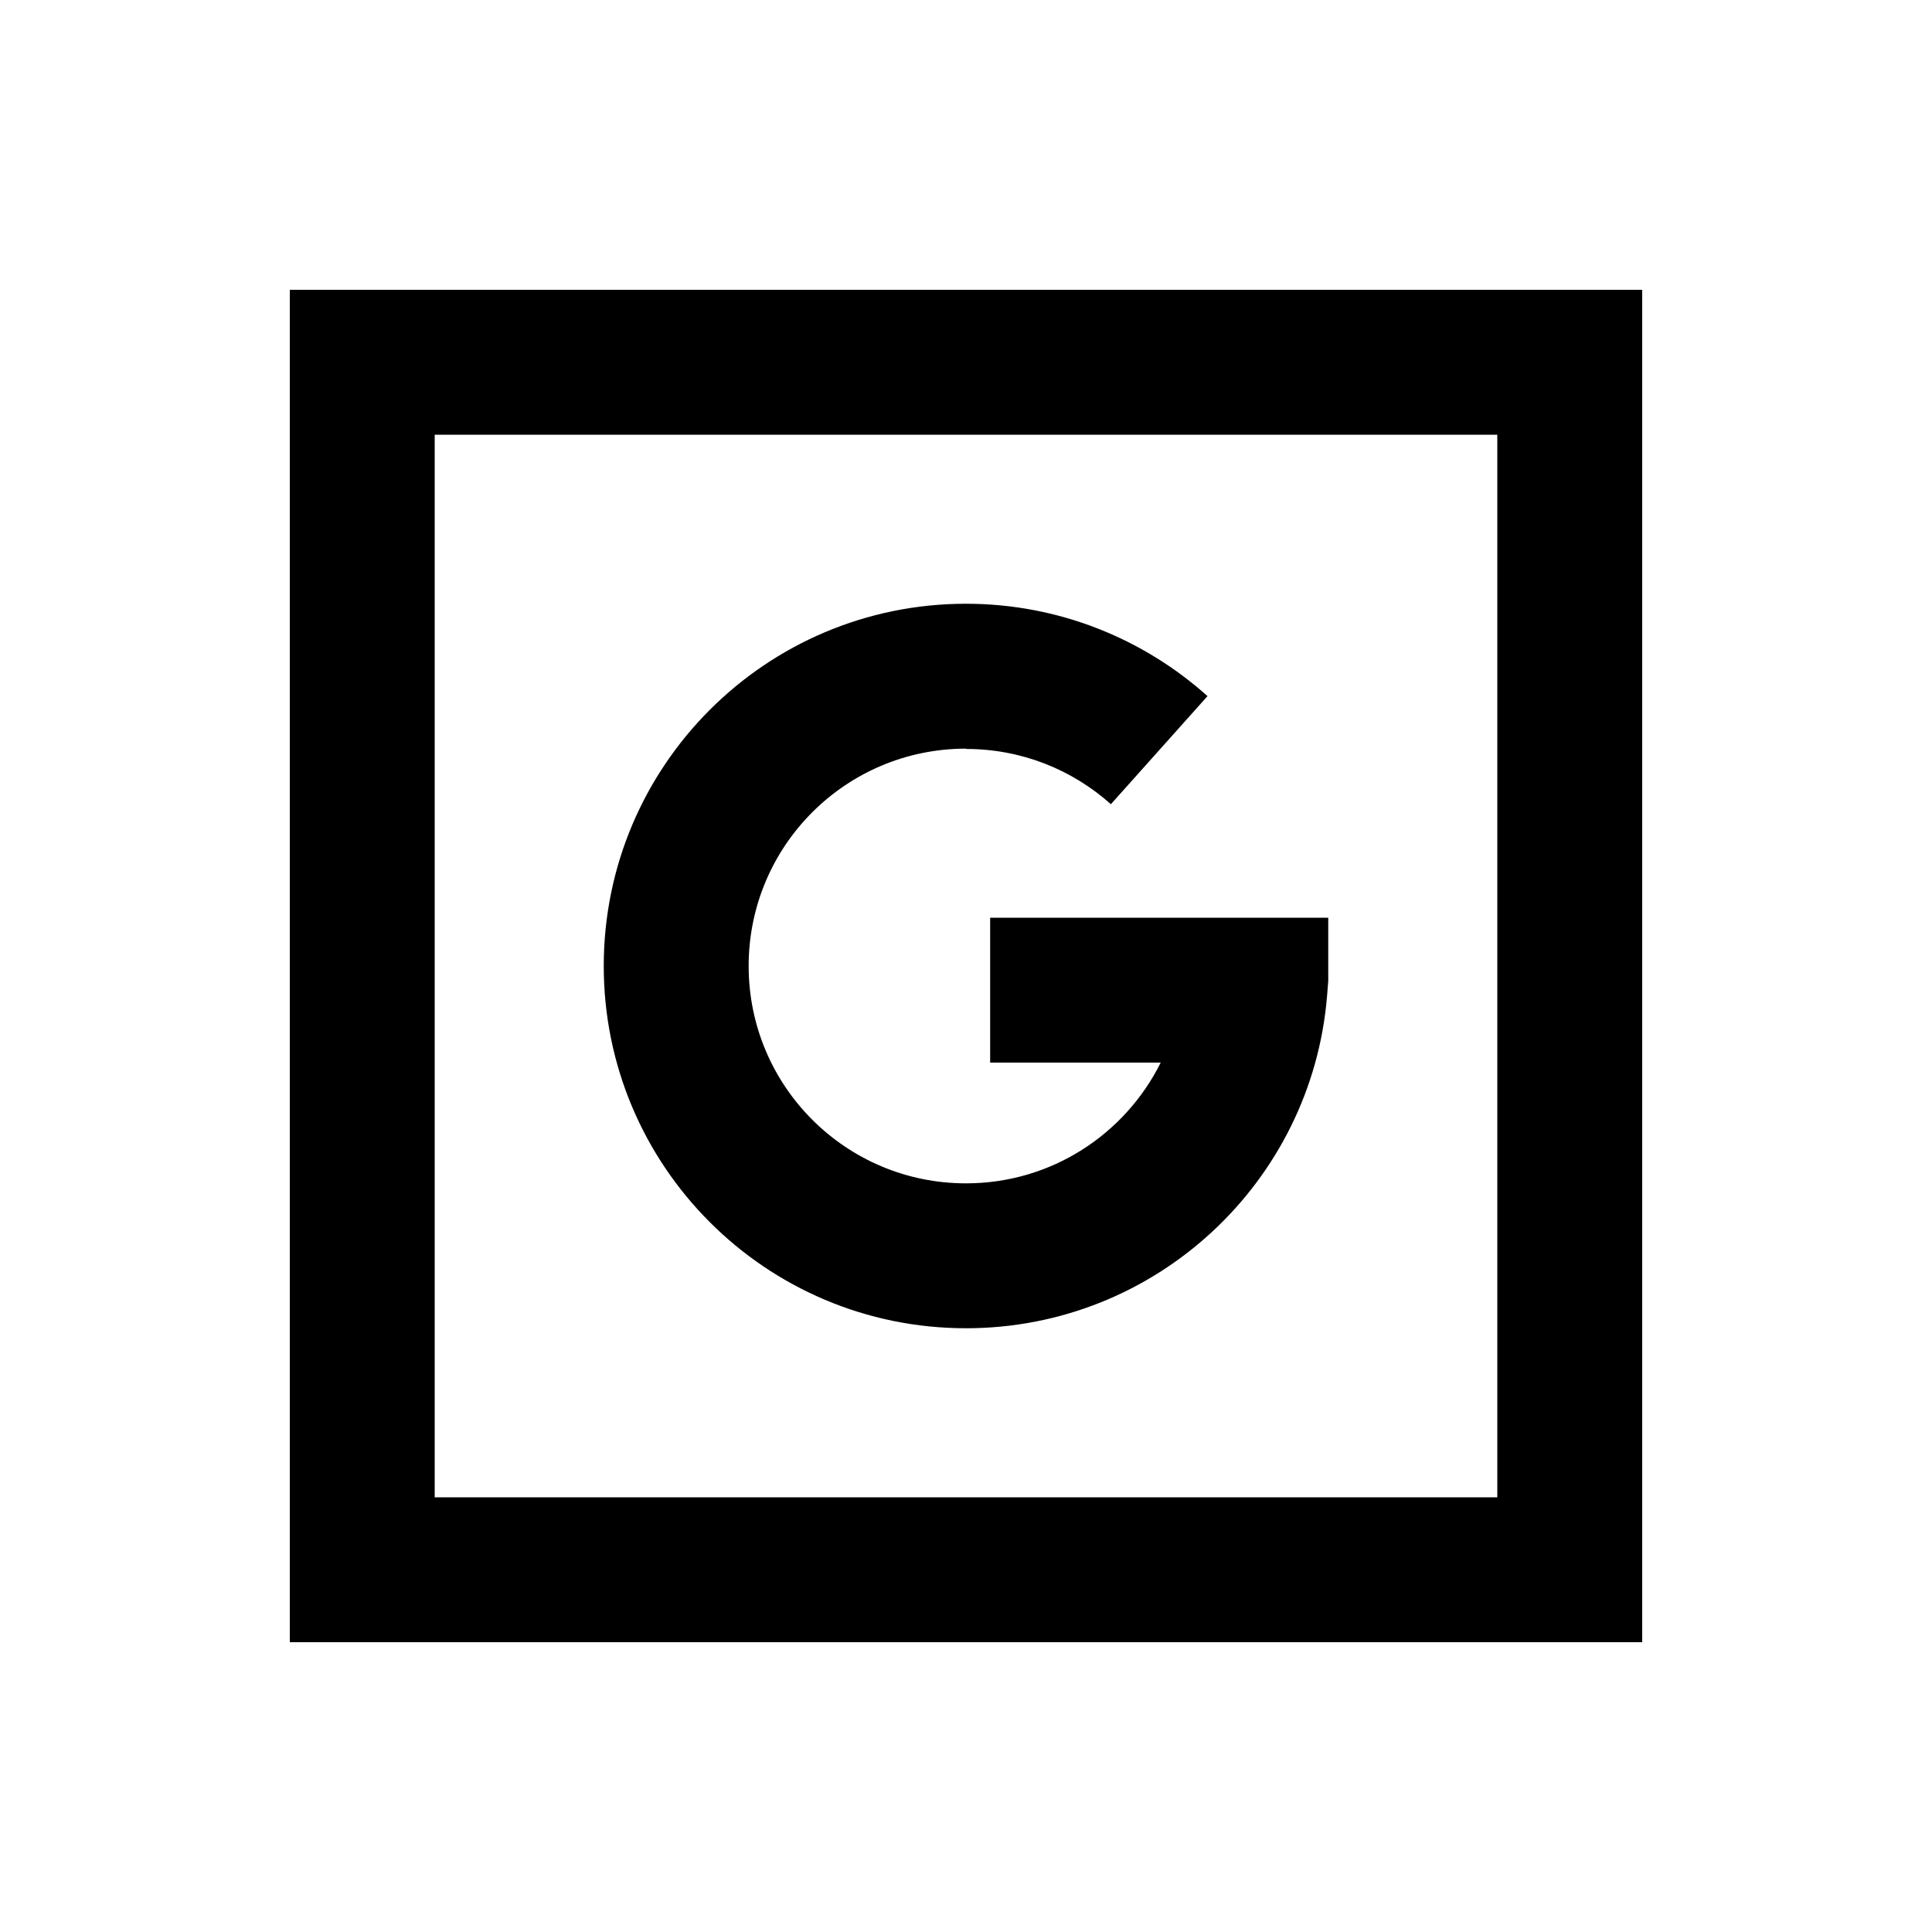 <svg xmlns="http://www.w3.org/2000/svg" viewBox="0 0 640 640"><!--! Font Awesome Pro 7.1.0 by @fontawesome - https://fontawesome.com License - https://fontawesome.com/license (Commercial License) Copyright 2025 Fonticons, Inc. --><path fill="currentColor" d="M144 144L144 496L496 496L496 144L144 144zM96 96L544 96L544 544L96 544L96 96zM320 248C280.2 248 248 280.2 248 320C248 359.8 280.2 392 320 392C348.3 392 372.7 375.7 384.5 352L328 352L328 304L440 304L440 325L439.6 330C434.5 391.6 382.9 440 320 440C253.7 440 200 386.3 200 320C200 253.7 253.7 200 320 200C350.7 200 378.8 211.6 400 230.6L368 266.4C355.2 255 338.5 248.1 320 248.1z"/></svg>